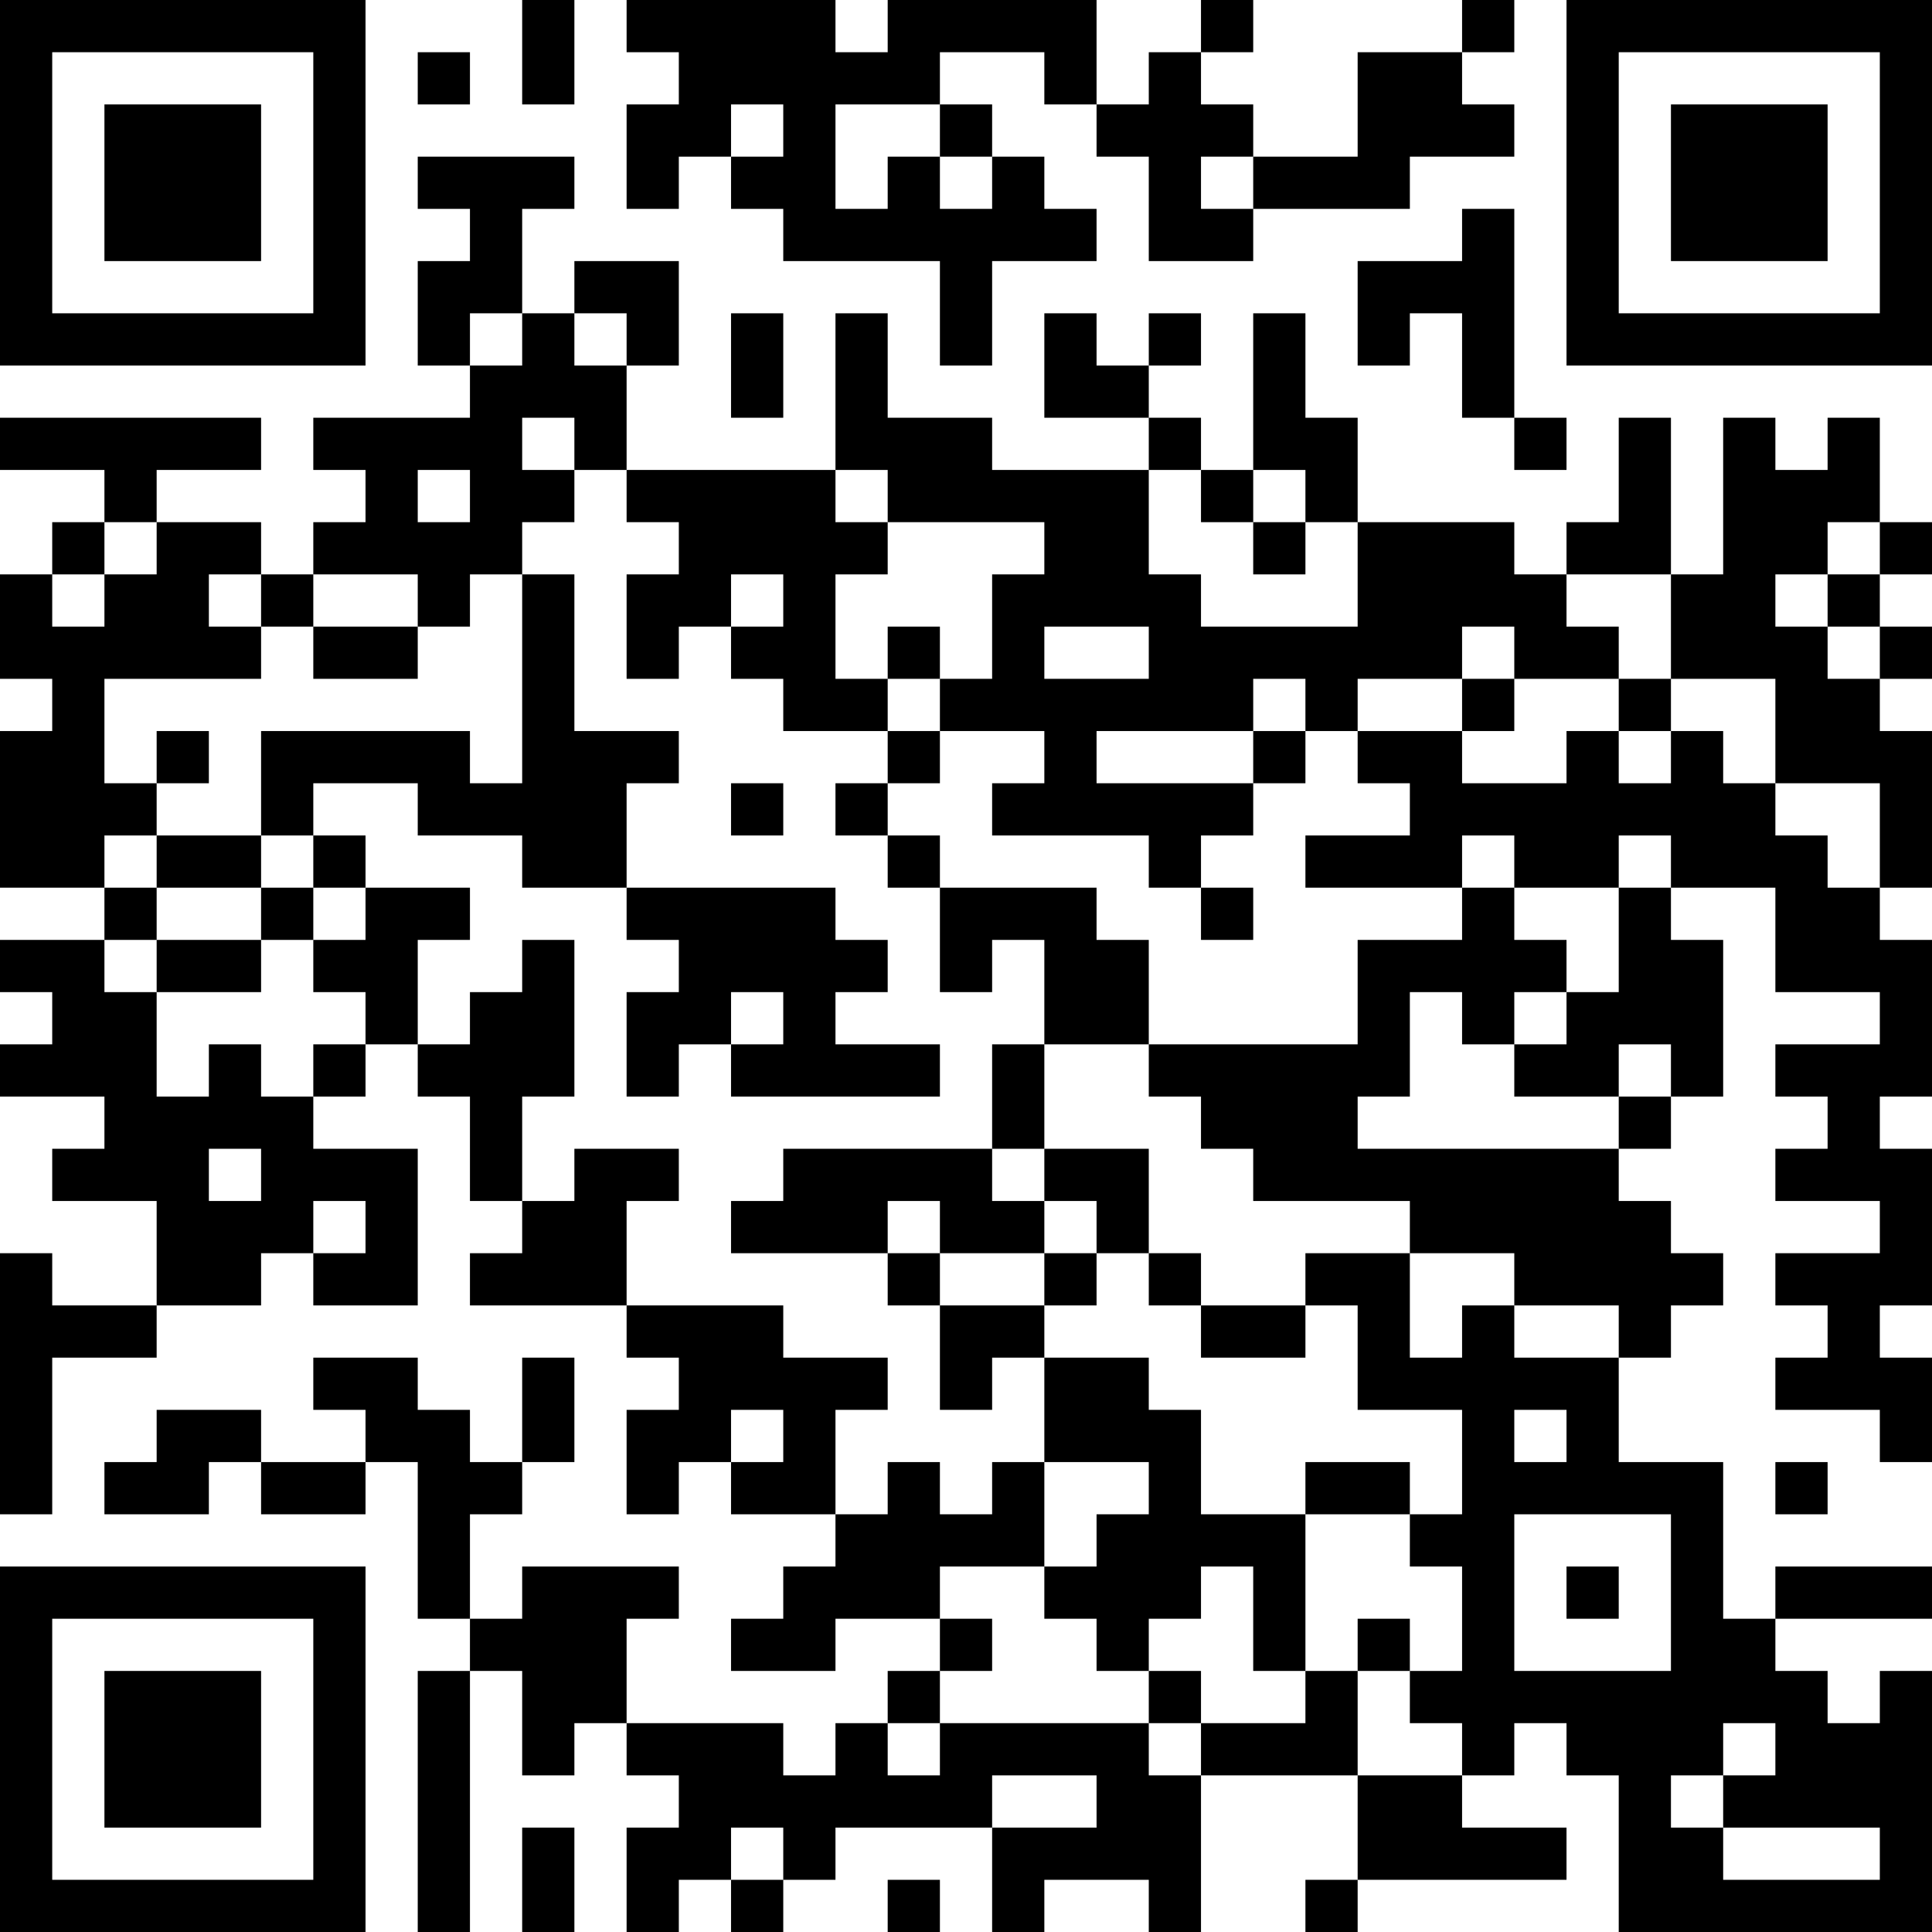 <?xml version="1.0" encoding="UTF-8"?>
<svg xmlns="http://www.w3.org/2000/svg" version="1.1" width="400" height="400" viewBox="0 0 400 400"><rect x="0" y="0" width="400" height="400" fill="#ffffff"/><g transform="scale(10.811)"><g transform="translate(0,0)"><path fill-rule="evenodd" d="M10 0L10 2L11 2L11 0ZM12 0L12 1L13 1L13 2L12 2L12 4L13 4L13 3L14 3L14 4L15 4L15 5L18 5L18 7L19 7L19 5L21 5L21 4L20 4L20 3L19 3L19 2L18 2L18 1L20 1L20 2L21 2L21 3L22 3L22 5L24 5L24 4L27 4L27 3L29 3L29 2L28 2L28 1L29 1L29 0L28 0L28 1L26 1L26 3L24 3L24 2L23 2L23 1L24 1L24 0L23 0L23 1L22 1L22 2L21 2L21 0L17 0L17 1L16 1L16 0ZM8 1L8 2L9 2L9 1ZM14 2L14 3L15 3L15 2ZM16 2L16 4L17 4L17 3L18 3L18 4L19 4L19 3L18 3L18 2ZM8 3L8 4L9 4L9 5L8 5L8 7L9 7L9 8L6 8L6 9L7 9L7 10L6 10L6 11L5 11L5 10L3 10L3 9L5 9L5 8L0 8L0 9L2 9L2 10L1 10L1 11L0 11L0 13L1 13L1 14L0 14L0 17L2 17L2 18L0 18L0 19L1 19L1 20L0 20L0 21L2 21L2 22L1 22L1 23L3 23L3 25L1 25L1 24L0 24L0 29L1 29L1 26L3 26L3 25L5 25L5 24L6 24L6 25L8 25L8 22L6 22L6 21L7 21L7 20L8 20L8 21L9 21L9 23L10 23L10 24L9 24L9 25L12 25L12 26L13 26L13 27L12 27L12 29L13 29L13 28L14 28L14 29L16 29L16 30L15 30L15 31L14 31L14 32L16 32L16 31L18 31L18 32L17 32L17 33L16 33L16 34L15 34L15 33L12 33L12 31L13 31L13 30L10 30L10 31L9 31L9 29L10 29L10 28L11 28L11 26L10 26L10 28L9 28L9 27L8 27L8 26L6 26L6 27L7 27L7 28L5 28L5 27L3 27L3 28L2 28L2 29L4 29L4 28L5 28L5 29L7 29L7 28L8 28L8 31L9 31L9 32L8 32L8 37L9 37L9 32L10 32L10 34L11 34L11 33L12 33L12 34L13 34L13 35L12 35L12 37L13 37L13 36L14 36L14 37L15 37L15 36L16 36L16 35L19 35L19 37L20 37L20 36L22 36L22 37L23 37L23 34L26 34L26 36L25 36L25 37L26 37L26 36L30 36L30 35L28 35L28 34L29 34L29 33L30 33L30 34L31 34L31 37L37 37L37 32L36 32L36 33L35 33L35 32L34 32L34 31L37 31L37 30L34 30L34 31L33 31L33 28L31 28L31 26L32 26L32 25L33 25L33 24L32 24L32 23L31 23L31 22L32 22L32 21L33 21L33 18L32 18L32 17L34 17L34 19L36 19L36 20L34 20L34 21L35 21L35 22L34 22L34 23L36 23L36 24L34 24L34 25L35 25L35 26L34 26L34 27L36 27L36 28L37 28L37 26L36 26L36 25L37 25L37 22L36 22L36 21L37 21L37 18L36 18L36 17L37 17L37 14L36 14L36 13L37 13L37 12L36 12L36 11L37 11L37 10L36 10L36 8L35 8L35 9L34 9L34 8L33 8L33 11L32 11L32 8L31 8L31 10L30 10L30 11L29 11L29 10L26 10L26 8L25 8L25 6L24 6L24 9L23 9L23 8L22 8L22 7L23 7L23 6L22 6L22 7L21 7L21 6L20 6L20 8L22 8L22 9L19 9L19 8L17 8L17 6L16 6L16 9L12 9L12 7L13 7L13 5L11 5L11 6L10 6L10 4L11 4L11 3ZM23 3L23 4L24 4L24 3ZM28 4L28 5L26 5L26 7L27 7L27 6L28 6L28 8L29 8L29 9L30 9L30 8L29 8L29 4ZM9 6L9 7L10 7L10 6ZM11 6L11 7L12 7L12 6ZM14 6L14 8L15 8L15 6ZM10 8L10 9L11 9L11 10L10 10L10 11L9 11L9 12L8 12L8 11L6 11L6 12L5 12L5 11L4 11L4 12L5 12L5 13L2 13L2 15L3 15L3 16L2 16L2 17L3 17L3 18L2 18L2 19L3 19L3 21L4 21L4 20L5 20L5 21L6 21L6 20L7 20L7 19L6 19L6 18L7 18L7 17L9 17L9 18L8 18L8 20L9 20L9 19L10 19L10 18L11 18L11 21L10 21L10 23L11 23L11 22L13 22L13 23L12 23L12 25L15 25L15 26L17 26L17 27L16 27L16 29L17 29L17 28L18 28L18 29L19 29L19 28L20 28L20 30L18 30L18 31L19 31L19 32L18 32L18 33L17 33L17 34L18 34L18 33L22 33L22 34L23 34L23 33L25 33L25 32L26 32L26 34L28 34L28 33L27 33L27 32L28 32L28 30L27 30L27 29L28 29L28 27L26 27L26 25L25 25L25 24L27 24L27 26L28 26L28 25L29 25L29 26L31 26L31 25L29 25L29 24L27 24L27 23L24 23L24 22L23 22L23 21L22 21L22 20L26 20L26 18L28 18L28 17L29 17L29 18L30 18L30 19L29 19L29 20L28 20L28 19L27 19L27 21L26 21L26 22L31 22L31 21L32 21L32 20L31 20L31 21L29 21L29 20L30 20L30 19L31 19L31 17L32 17L32 16L31 16L31 17L29 17L29 16L28 16L28 17L25 17L25 16L27 16L27 15L26 15L26 14L28 14L28 15L30 15L30 14L31 14L31 15L32 15L32 14L33 14L33 15L34 15L34 16L35 16L35 17L36 17L36 15L34 15L34 13L32 13L32 11L30 11L30 12L31 12L31 13L29 13L29 12L28 12L28 13L26 13L26 14L25 14L25 13L24 13L24 14L21 14L21 15L24 15L24 16L23 16L23 17L22 17L22 16L19 16L19 15L20 15L20 14L18 14L18 13L19 13L19 11L20 11L20 10L17 10L17 9L16 9L16 10L17 10L17 11L16 11L16 13L17 13L17 14L15 14L15 13L14 13L14 12L15 12L15 11L14 11L14 12L13 12L13 13L12 13L12 11L13 11L13 10L12 10L12 9L11 9L11 8ZM8 9L8 10L9 10L9 9ZM22 9L22 11L23 11L23 12L26 12L26 10L25 10L25 9L24 9L24 10L23 10L23 9ZM2 10L2 11L1 11L1 12L2 12L2 11L3 11L3 10ZM24 10L24 11L25 11L25 10ZM35 10L35 11L34 11L34 12L35 12L35 13L36 13L36 12L35 12L35 11L36 11L36 10ZM10 11L10 15L9 15L9 14L5 14L5 16L3 16L3 17L5 17L5 18L3 18L3 19L5 19L5 18L6 18L6 17L7 17L7 16L6 16L6 15L8 15L8 16L10 16L10 17L12 17L12 18L13 18L13 19L12 19L12 21L13 21L13 20L14 20L14 21L18 21L18 20L16 20L16 19L17 19L17 18L16 18L16 17L12 17L12 15L13 15L13 14L11 14L11 11ZM6 12L6 13L8 13L8 12ZM17 12L17 13L18 13L18 12ZM20 12L20 13L22 13L22 12ZM28 13L28 14L29 14L29 13ZM31 13L31 14L32 14L32 13ZM3 14L3 15L4 15L4 14ZM17 14L17 15L16 15L16 16L17 16L17 17L18 17L18 19L19 19L19 18L20 18L20 20L19 20L19 22L15 22L15 23L14 23L14 24L17 24L17 25L18 25L18 27L19 27L19 26L20 26L20 28L22 28L22 29L21 29L21 30L20 30L20 31L21 31L21 32L22 32L22 33L23 33L23 32L22 32L22 31L23 31L23 30L24 30L24 32L25 32L25 29L27 29L27 28L25 28L25 29L23 29L23 27L22 27L22 26L20 26L20 25L21 25L21 24L22 24L22 25L23 25L23 26L25 26L25 25L23 25L23 24L22 24L22 22L20 22L20 20L22 20L22 18L21 18L21 17L18 17L18 16L17 16L17 15L18 15L18 14ZM24 14L24 15L25 15L25 14ZM14 15L14 16L15 16L15 15ZM5 16L5 17L6 17L6 16ZM23 17L23 18L24 18L24 17ZM14 19L14 20L15 20L15 19ZM4 22L4 23L5 23L5 22ZM19 22L19 23L20 23L20 24L18 24L18 23L17 23L17 24L18 24L18 25L20 25L20 24L21 24L21 23L20 23L20 22ZM6 23L6 24L7 24L7 23ZM14 27L14 28L15 28L15 27ZM29 27L29 28L30 28L30 27ZM34 28L34 29L35 29L35 28ZM29 29L29 32L32 32L32 29ZM30 30L30 31L31 31L31 30ZM26 31L26 32L27 32L27 31ZM33 33L33 34L32 34L32 35L33 35L33 36L36 36L36 35L33 35L33 34L34 34L34 33ZM19 34L19 35L21 35L21 34ZM10 35L10 37L11 37L11 35ZM14 35L14 36L15 36L15 35ZM17 36L17 37L18 37L18 36ZM0 0L0 7L7 7L7 0ZM1 1L1 6L6 6L6 1ZM2 2L2 5L5 5L5 2ZM30 0L30 7L37 7L37 0ZM31 1L31 6L36 6L36 1ZM32 2L32 5L35 5L35 2ZM0 30L0 37L7 37L7 30ZM1 31L1 36L6 36L6 31ZM2 32L2 35L5 35L5 32Z" fill="#000000"/></g></g></svg>
